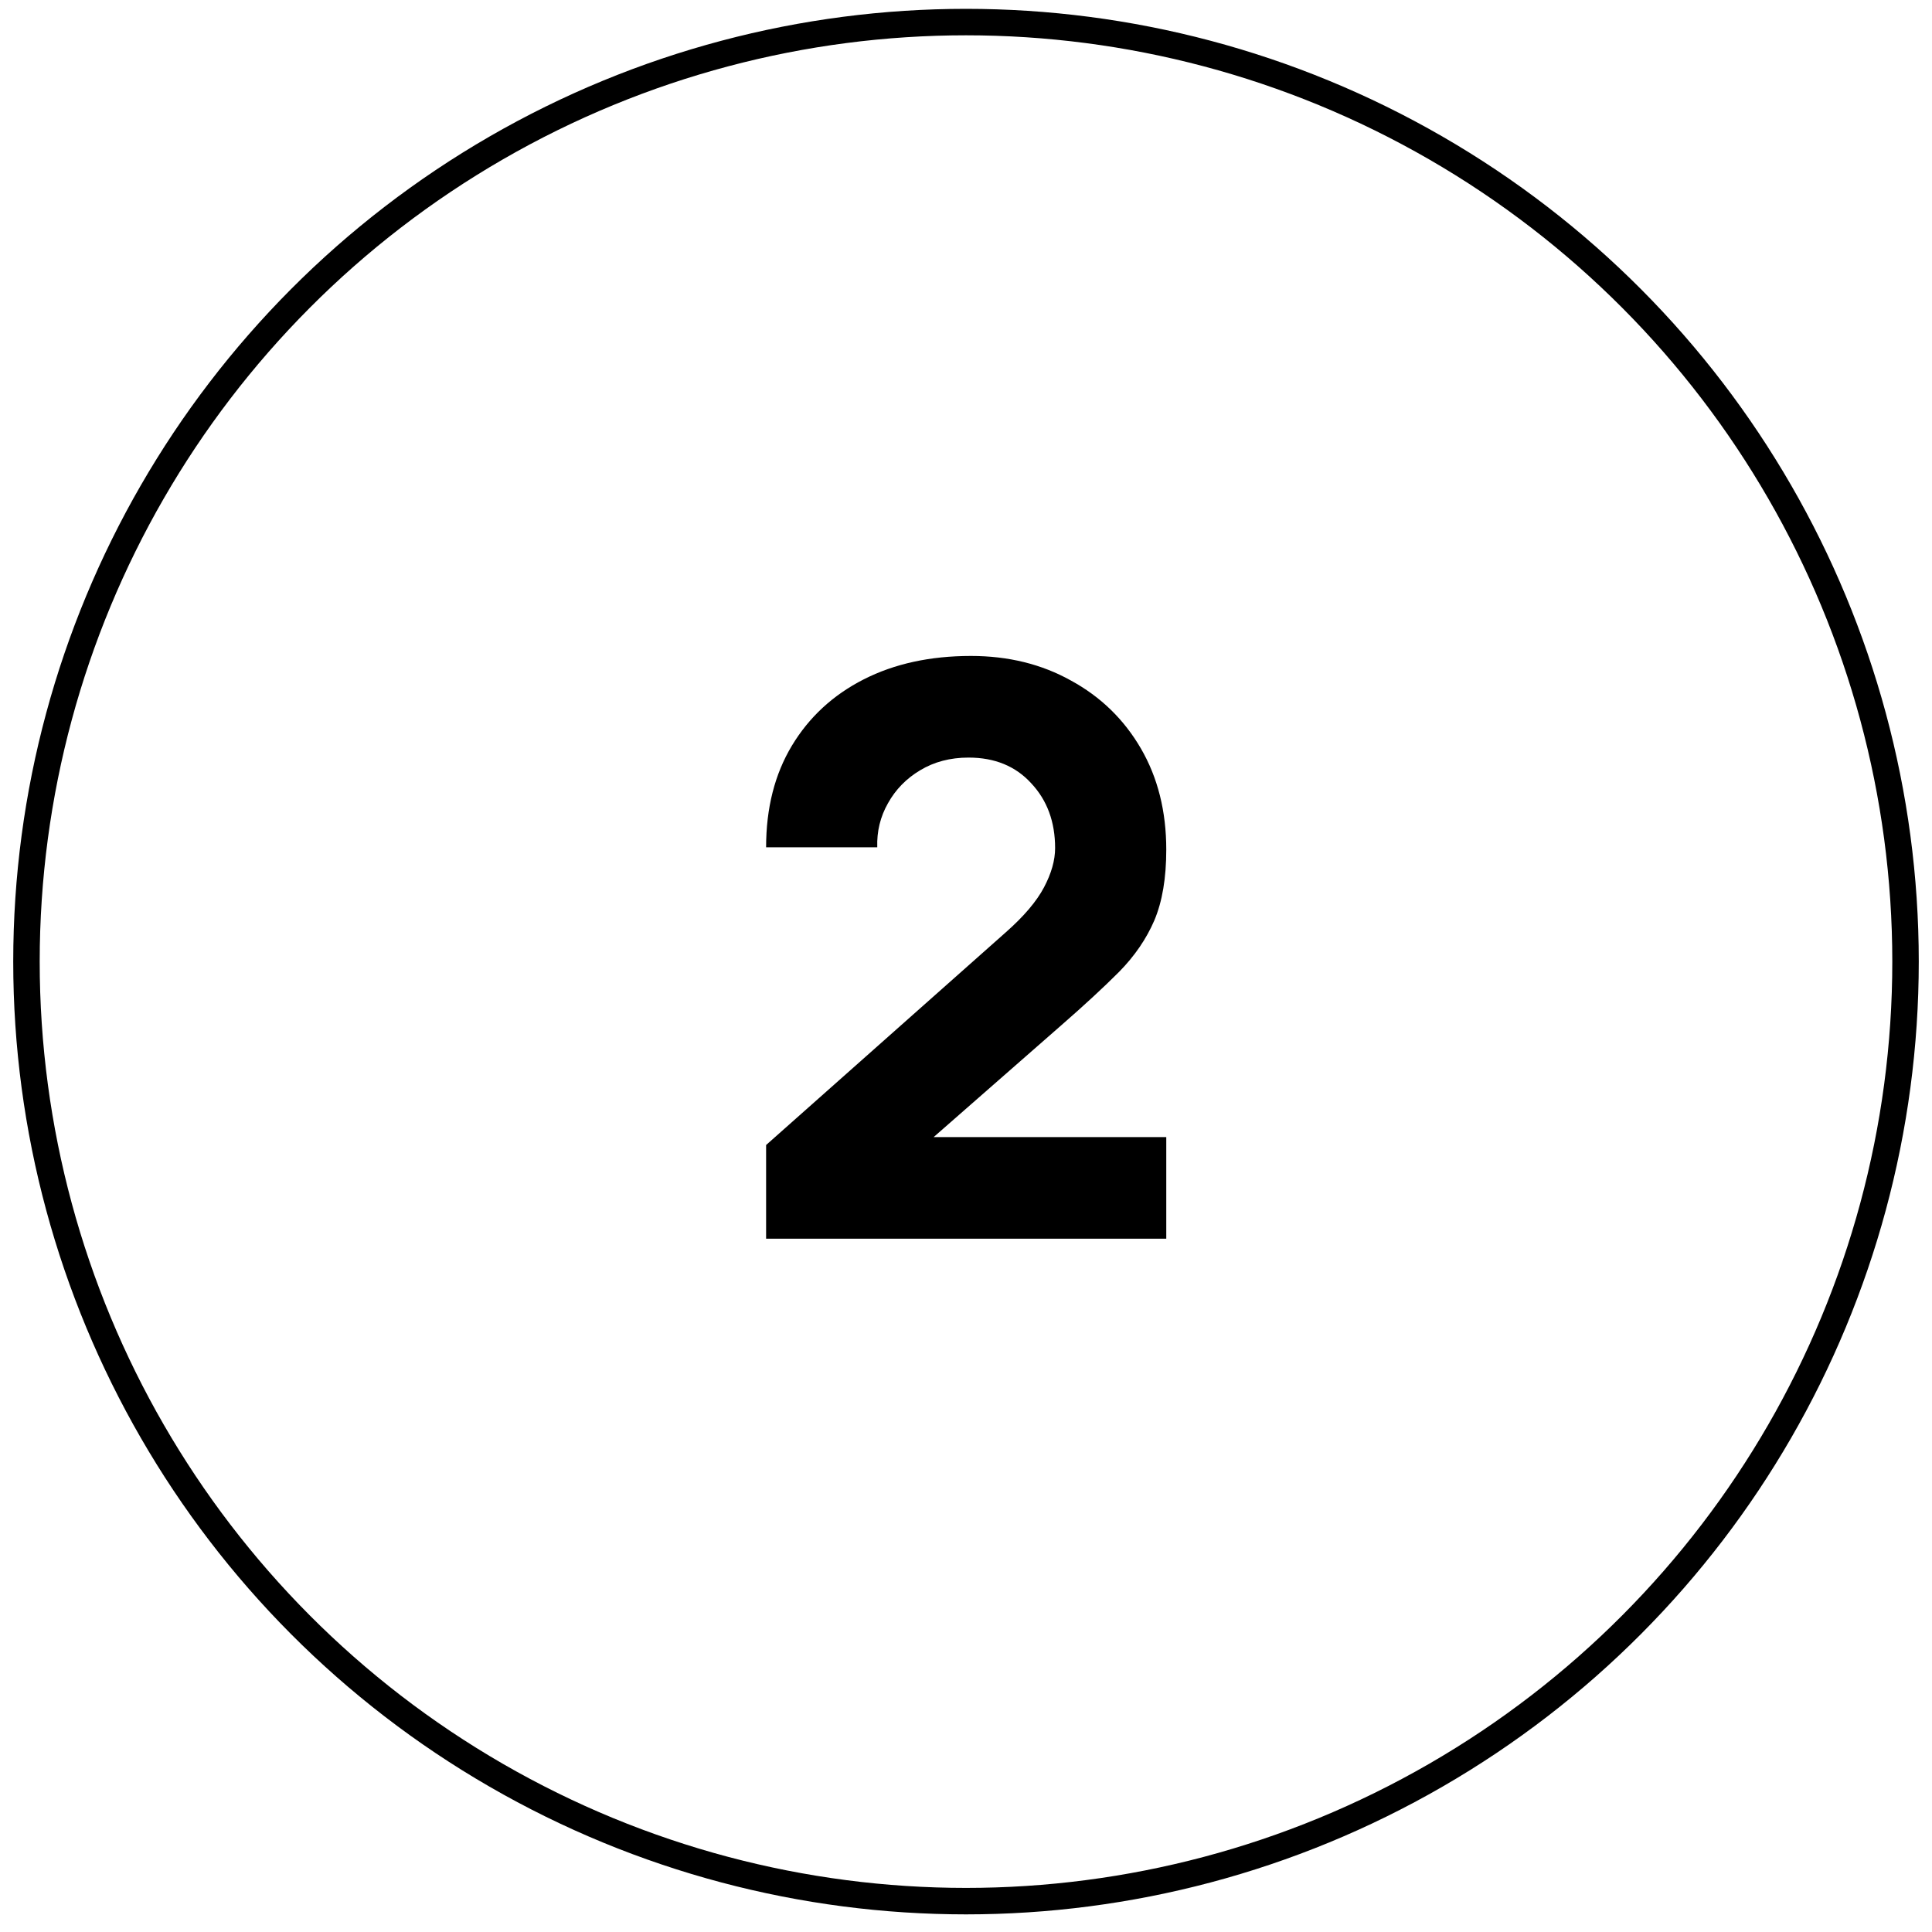 <?xml version="1.0" encoding="UTF-8"?> <svg xmlns="http://www.w3.org/2000/svg" width="73" height="73" viewBox="0 0 73 73" fill="none"> <path d="M28.947 46.804H44.067V42.965H35.277L40.107 38.734C40.967 37.984 41.692 37.315 42.282 36.724C42.872 36.124 43.317 35.474 43.617 34.775C43.917 34.065 44.067 33.175 44.067 32.105C44.067 30.654 43.747 29.38 43.107 28.279C42.467 27.18 41.587 26.325 40.467 25.715C39.357 25.095 38.097 24.785 36.687 24.785C35.147 24.785 33.797 25.079 32.637 25.669C31.477 26.259 30.572 27.095 29.922 28.174C29.272 29.255 28.947 30.535 28.947 32.014H33.147C33.127 31.415 33.262 30.86 33.552 30.349C33.842 29.829 34.247 29.415 34.767 29.105C35.297 28.785 35.907 28.625 36.597 28.625C37.587 28.625 38.377 28.95 38.967 29.599C39.567 30.239 39.867 31.055 39.867 32.044C39.867 32.505 39.727 32.999 39.447 33.529C39.167 34.059 38.687 34.624 38.007 35.224L28.947 43.264V46.804Z" fill="black"></path> <circle cx="36.5" cy="36.334" r="35.5" stroke="black"></circle> </svg> 